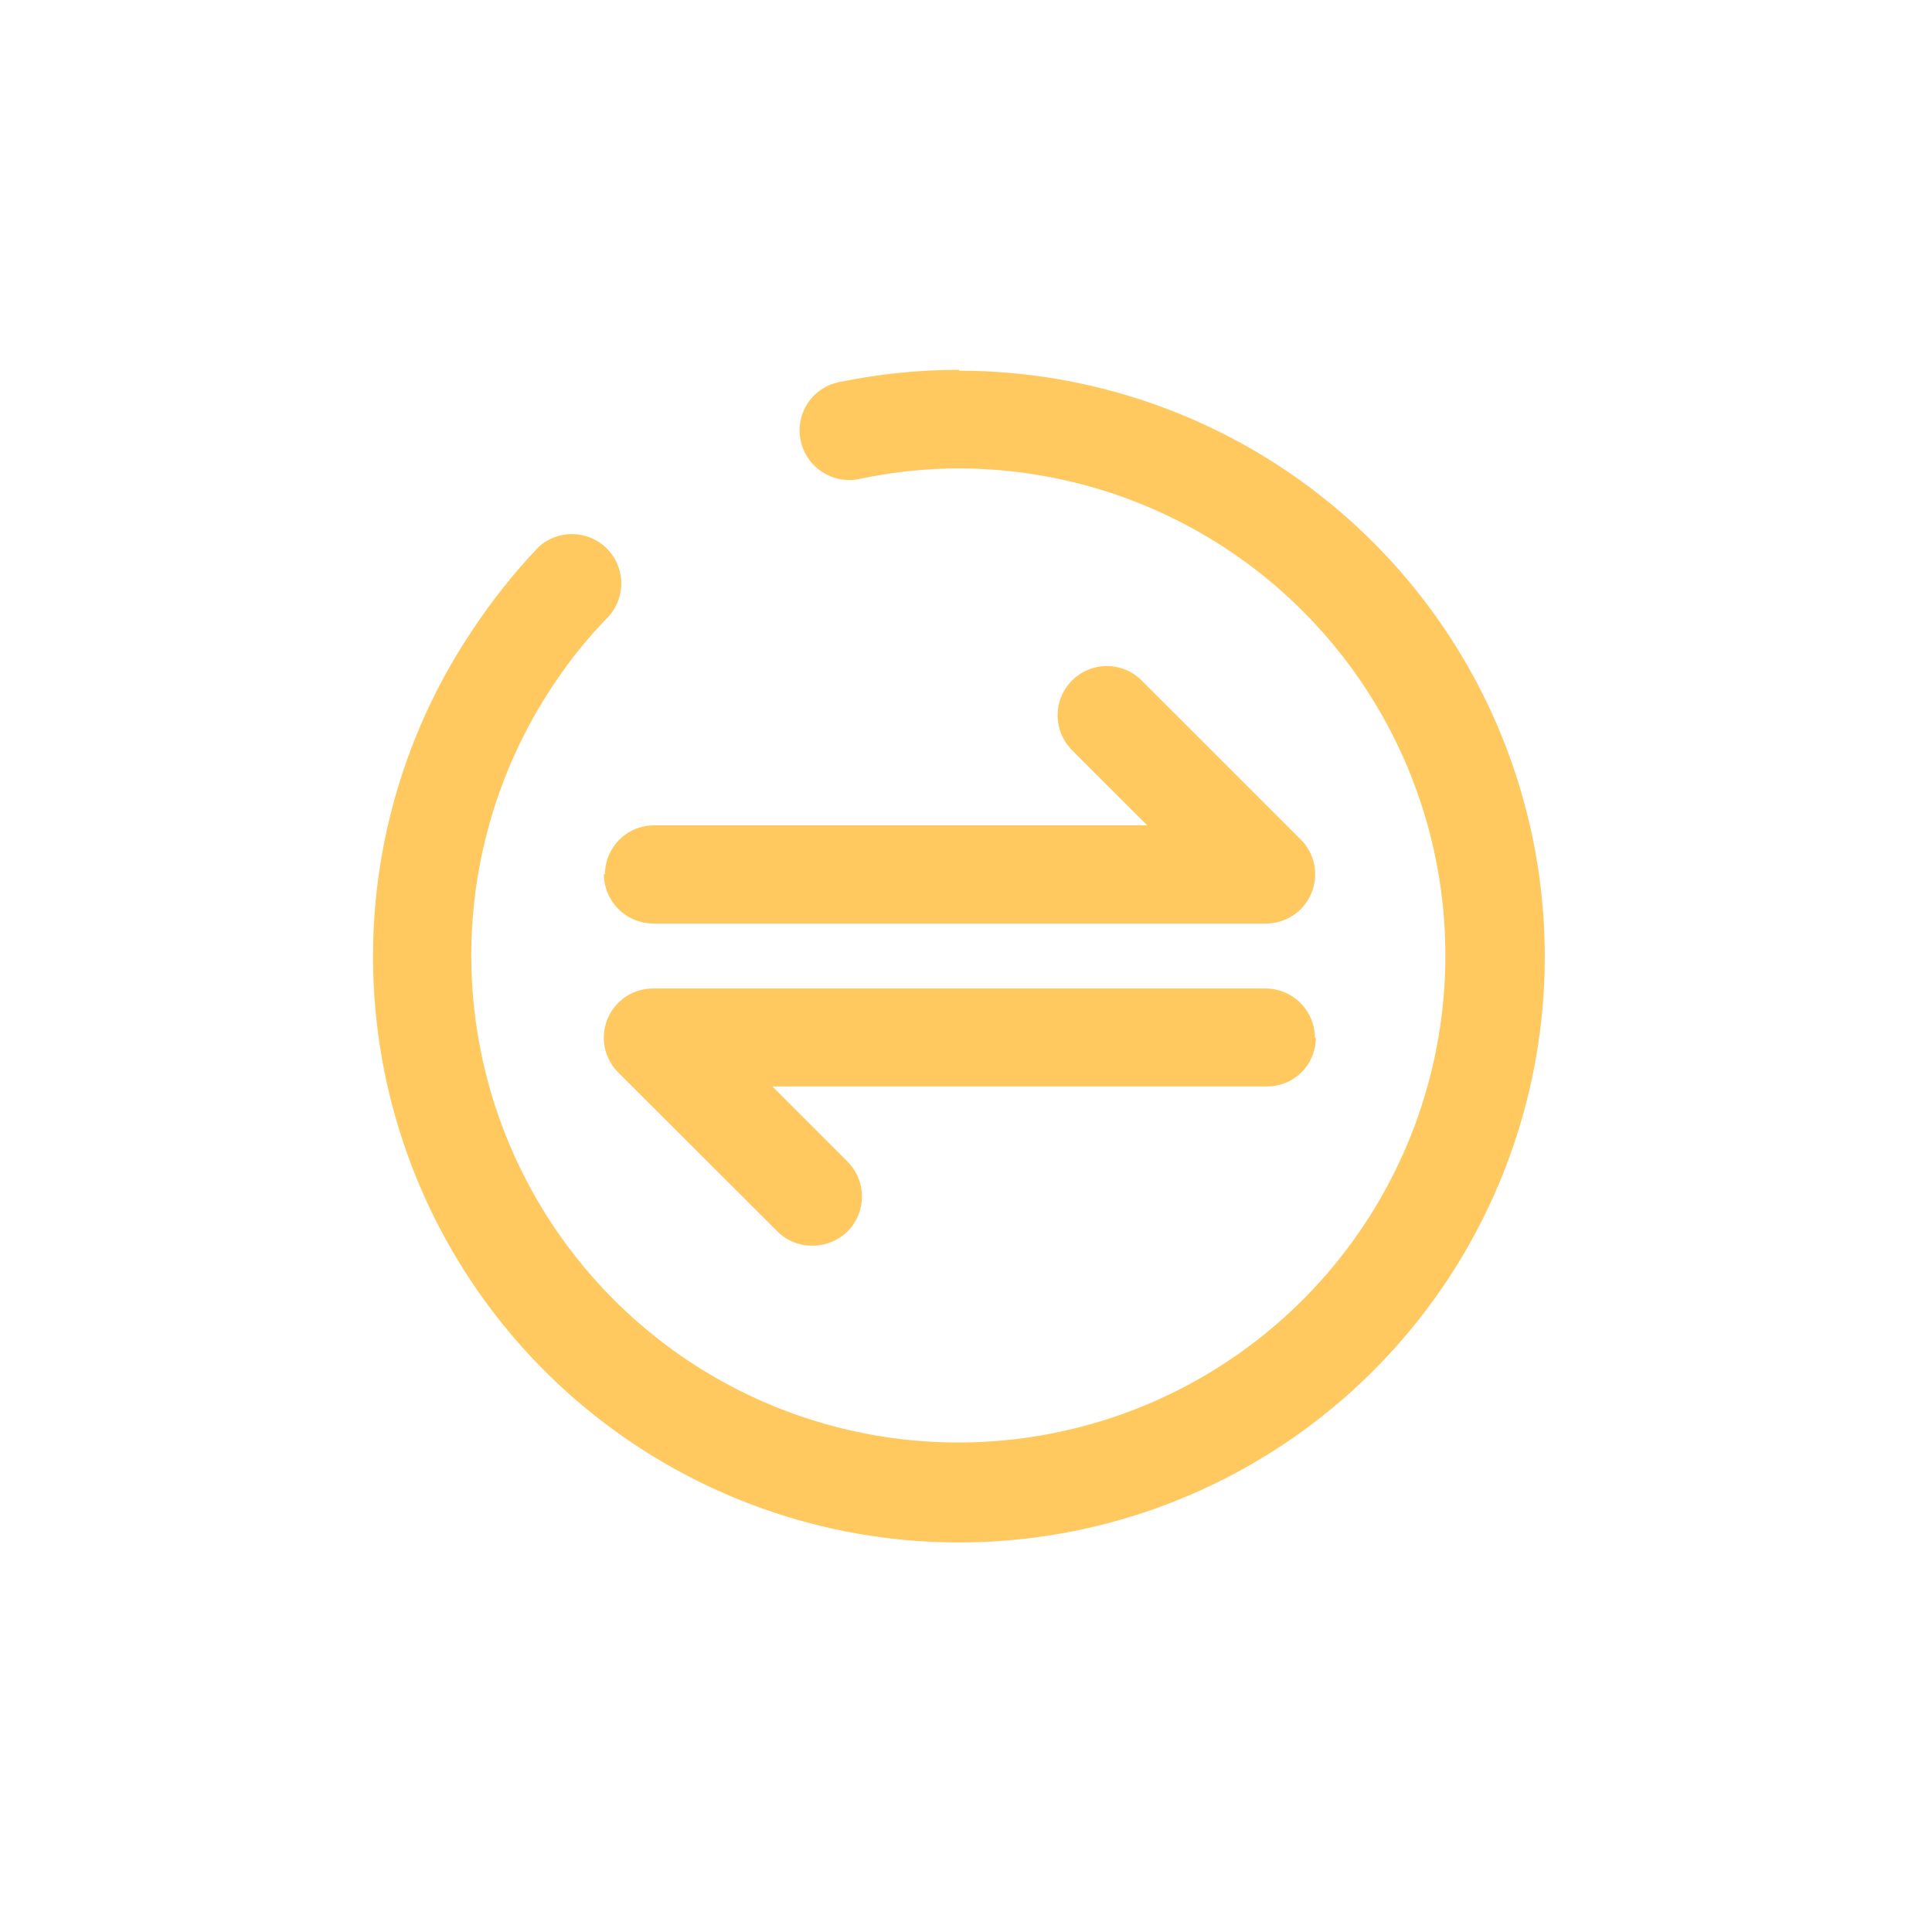 <svg width="86" height="86" viewBox="0 0 86 86" fill="none" xmlns="http://www.w3.org/2000/svg">
<path d="M42.69 16.461C40.893 16.463 39.1 16.647 37.34 17.011C37.057 17.069 36.789 17.183 36.55 17.345C36.312 17.508 36.107 17.716 35.949 17.957C35.791 18.199 35.683 18.47 35.63 18.753C35.577 19.037 35.58 19.328 35.64 19.611C35.76 20.183 36.103 20.685 36.592 21.005C37.081 21.326 37.677 21.439 38.25 21.321C39.71 21.01 41.198 20.852 42.69 20.851C47.526 20.858 52.222 22.482 56.029 25.464C59.836 28.447 62.537 32.617 63.701 37.31C64.866 42.005 64.427 46.953 62.456 51.369C60.484 55.786 57.092 59.416 52.82 61.682C48.548 63.949 43.64 64.722 38.878 63.879C34.116 63.035 29.773 60.624 26.539 57.027C23.305 53.431 21.366 48.857 21.031 44.032C20.696 39.208 21.984 34.409 24.69 30.401C25.407 29.326 26.224 28.322 27.13 27.401C27.494 26.975 27.681 26.426 27.654 25.866C27.628 25.307 27.388 24.779 26.985 24.39C26.582 24 26.045 23.78 25.485 23.773C24.925 23.765 24.383 23.972 23.97 24.351C22.897 25.481 21.923 26.703 21.06 28.001C17.807 32.825 16.261 38.599 16.668 44.403C17.074 50.208 19.41 55.709 23.304 60.033C27.198 64.357 32.426 67.254 38.156 68.265C43.886 69.275 49.789 68.34 54.927 65.609C60.065 62.877 64.141 58.506 66.508 53.191C68.876 47.875 69.397 41.921 67.99 36.275C66.583 30.629 63.329 25.616 58.744 22.033C54.16 18.45 48.509 16.502 42.69 16.501V16.461Z" fill="#FFC960"/>
<path d="M26.88 38.91C26.883 39.493 27.115 40.051 27.527 40.463C27.939 40.875 28.497 41.108 29.08 41.111H56.34C56.775 41.113 57.2 40.986 57.562 40.746C57.924 40.507 58.207 40.164 58.374 39.764C58.541 39.363 58.586 38.921 58.501 38.495C58.417 38.069 58.208 37.677 57.9 37.37L50.82 30.291C50.617 30.087 50.375 29.925 50.109 29.815C49.843 29.705 49.558 29.648 49.27 29.648C48.982 29.648 48.697 29.705 48.431 29.815C48.165 29.925 47.924 30.087 47.72 30.291C47.517 30.494 47.355 30.736 47.245 31.002C47.135 31.268 47.078 31.553 47.078 31.84C47.078 32.128 47.135 32.413 47.245 32.679C47.355 32.945 47.517 33.187 47.72 33.391L51.07 36.74H29.16C28.87 36.734 28.582 36.785 28.313 36.891C28.043 36.997 27.797 37.156 27.59 37.358C27.382 37.56 27.217 37.801 27.104 38.068C26.99 38.334 26.931 38.621 26.93 38.91H26.88ZM58.53 46.191C58.528 45.611 58.296 45.055 57.886 44.645C57.476 44.235 56.92 44.003 56.34 44.001H29.08C28.647 43.998 28.223 44.124 27.861 44.362C27.5 44.601 27.217 44.941 27.049 45.341C26.881 45.74 26.835 46.18 26.917 46.606C26.999 47.031 27.206 47.422 27.51 47.73L34.6 54.81C34.804 55.016 35.047 55.179 35.315 55.289C35.583 55.399 35.87 55.454 36.16 55.45C36.747 55.45 37.31 55.22 37.73 54.81C38.139 54.398 38.369 53.841 38.369 53.261C38.369 52.68 38.139 52.123 37.73 51.711L34.38 48.361H56.38C56.666 48.364 56.95 48.312 57.216 48.205C57.481 48.098 57.723 47.94 57.927 47.739C58.131 47.538 58.292 47.298 58.403 47.034C58.513 46.77 58.57 46.487 58.57 46.2L58.53 46.191Z" fill="#FFC960"/>
</svg>
